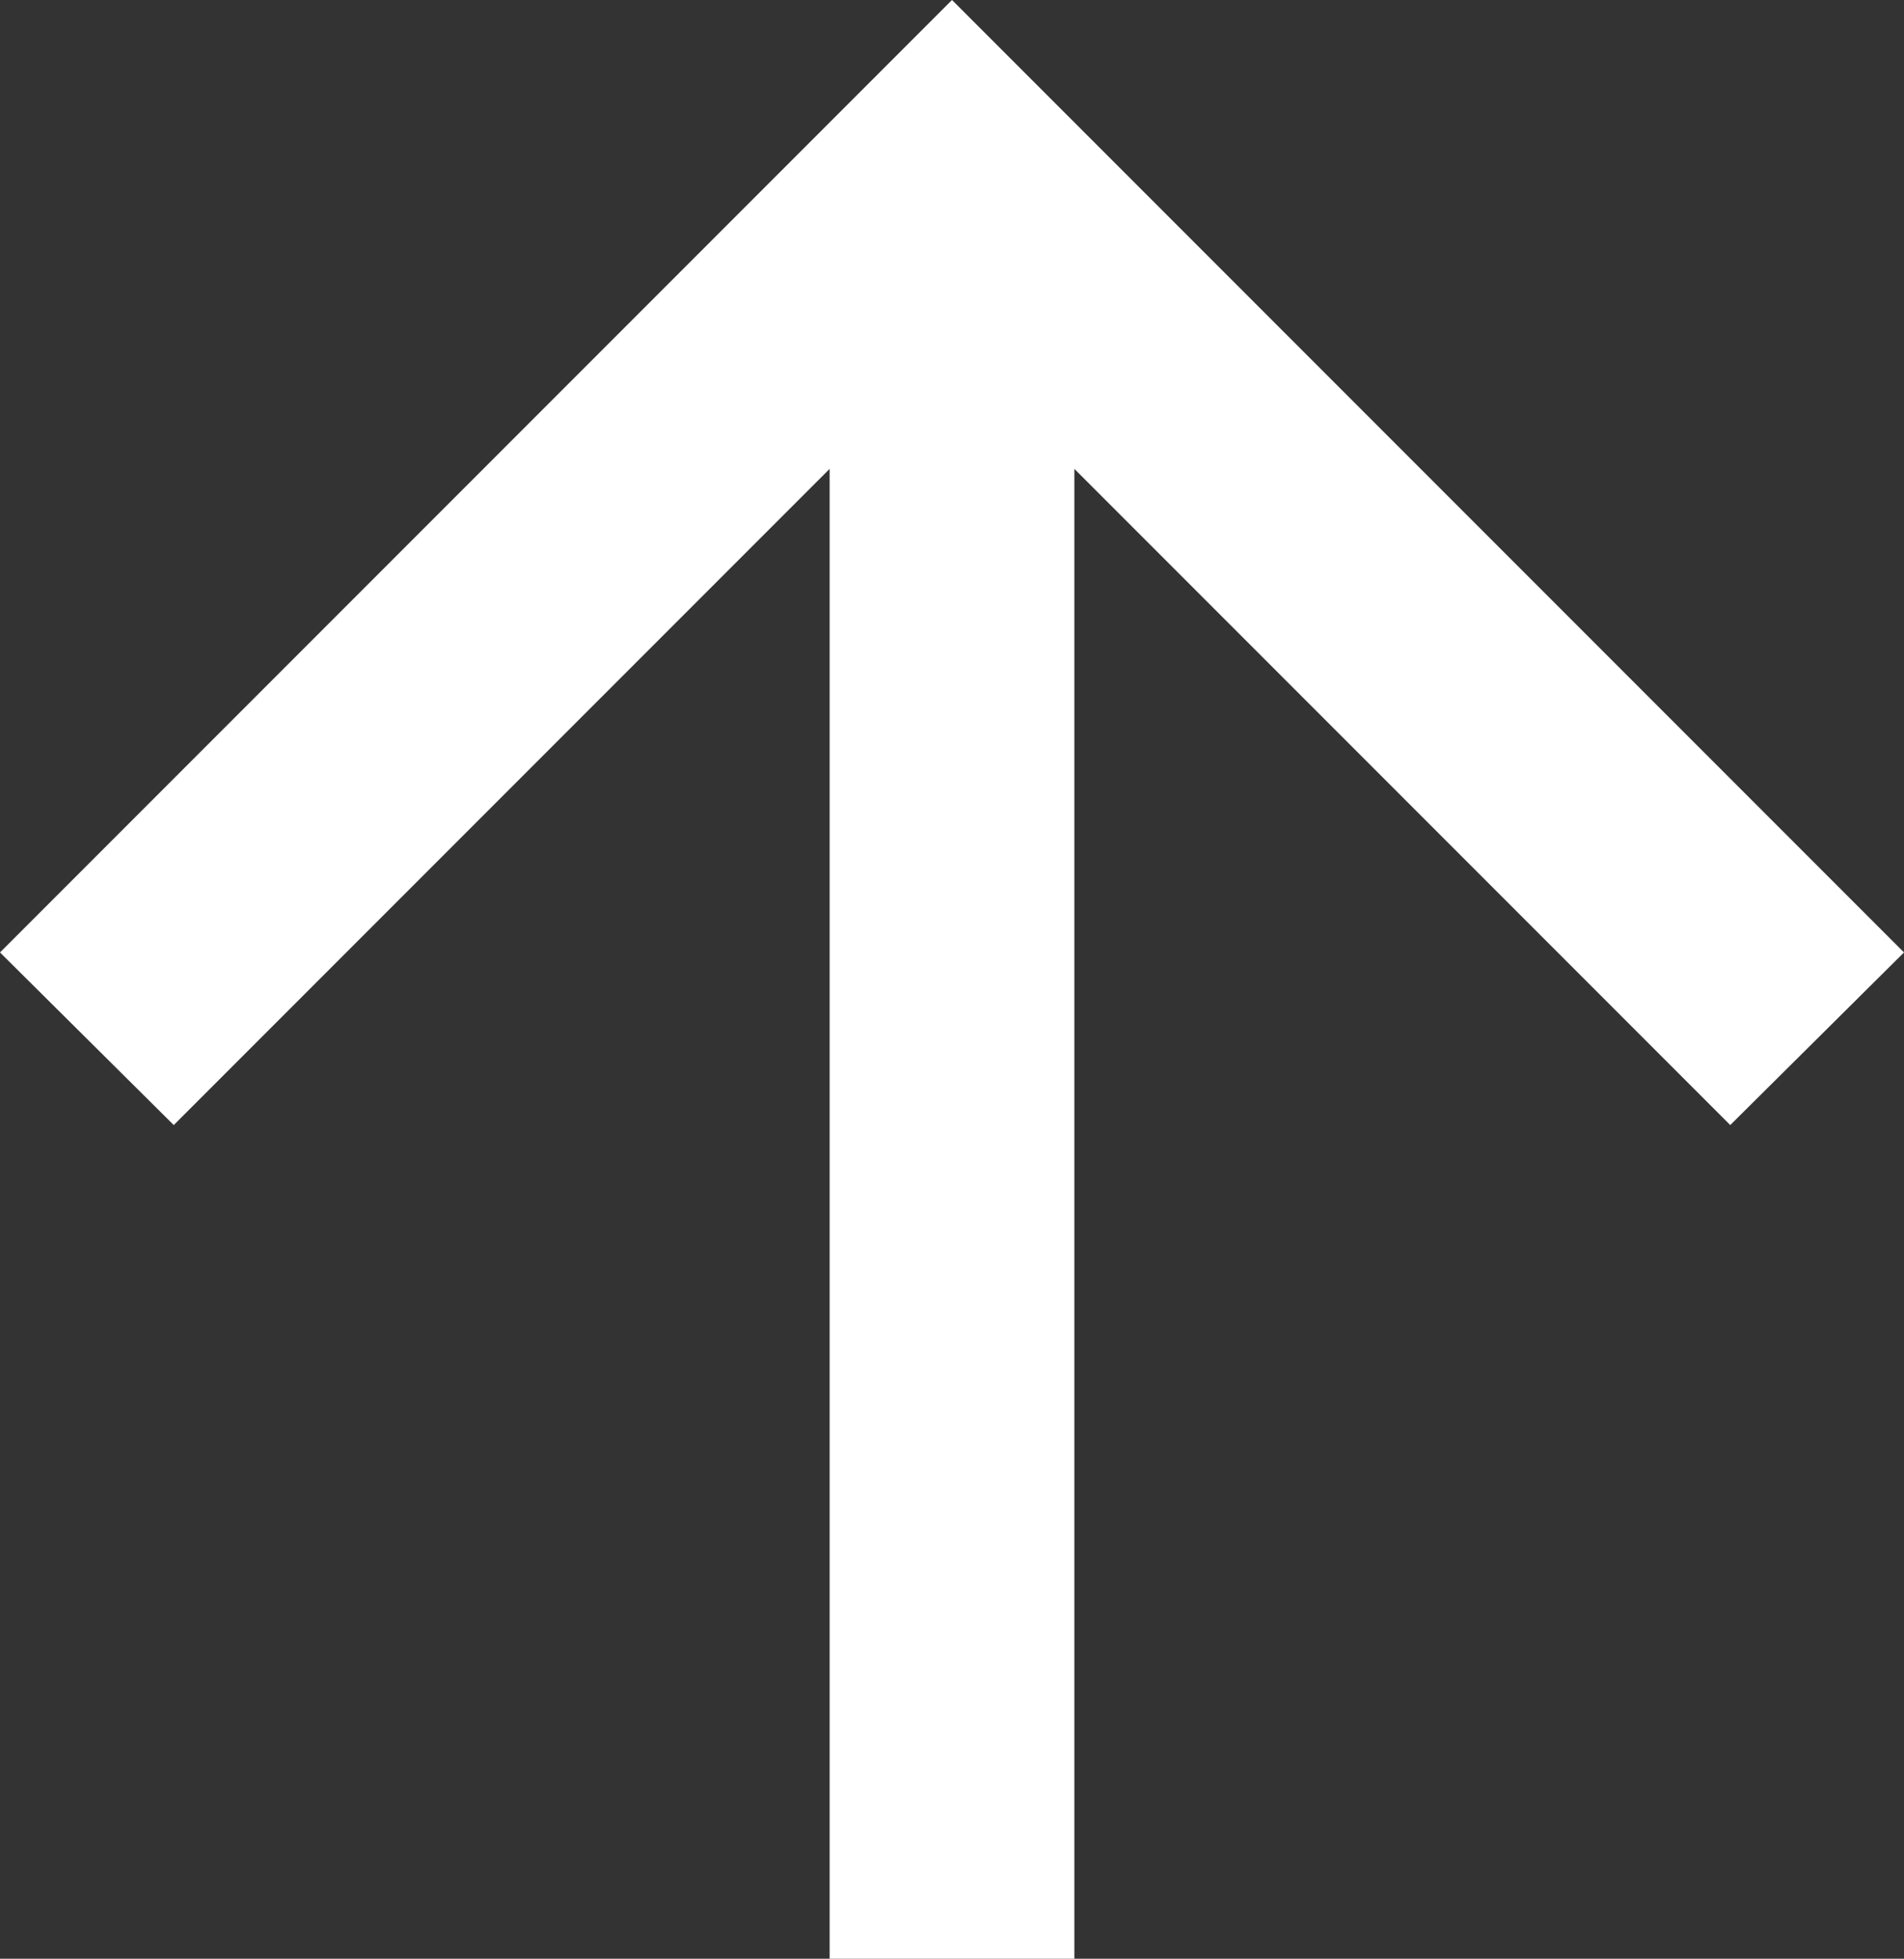 <svg id="레이어_1" data-name="레이어 1" xmlns="http://www.w3.org/2000/svg" viewBox="0 0 15.56 16"><rect x="0" y="0" width="15.56" height="16" fill="#333333" stroke="none"/><defs><style>.cls-1{fill:#fff;}</style></defs><path class="cls-1" d="M11,7.83,5.64,13.19,4.22,11.78,12,4l7.78,7.78-1.42,1.41L13,7.83V20H11Z" transform="translate(-4.22 -4)"/></svg>